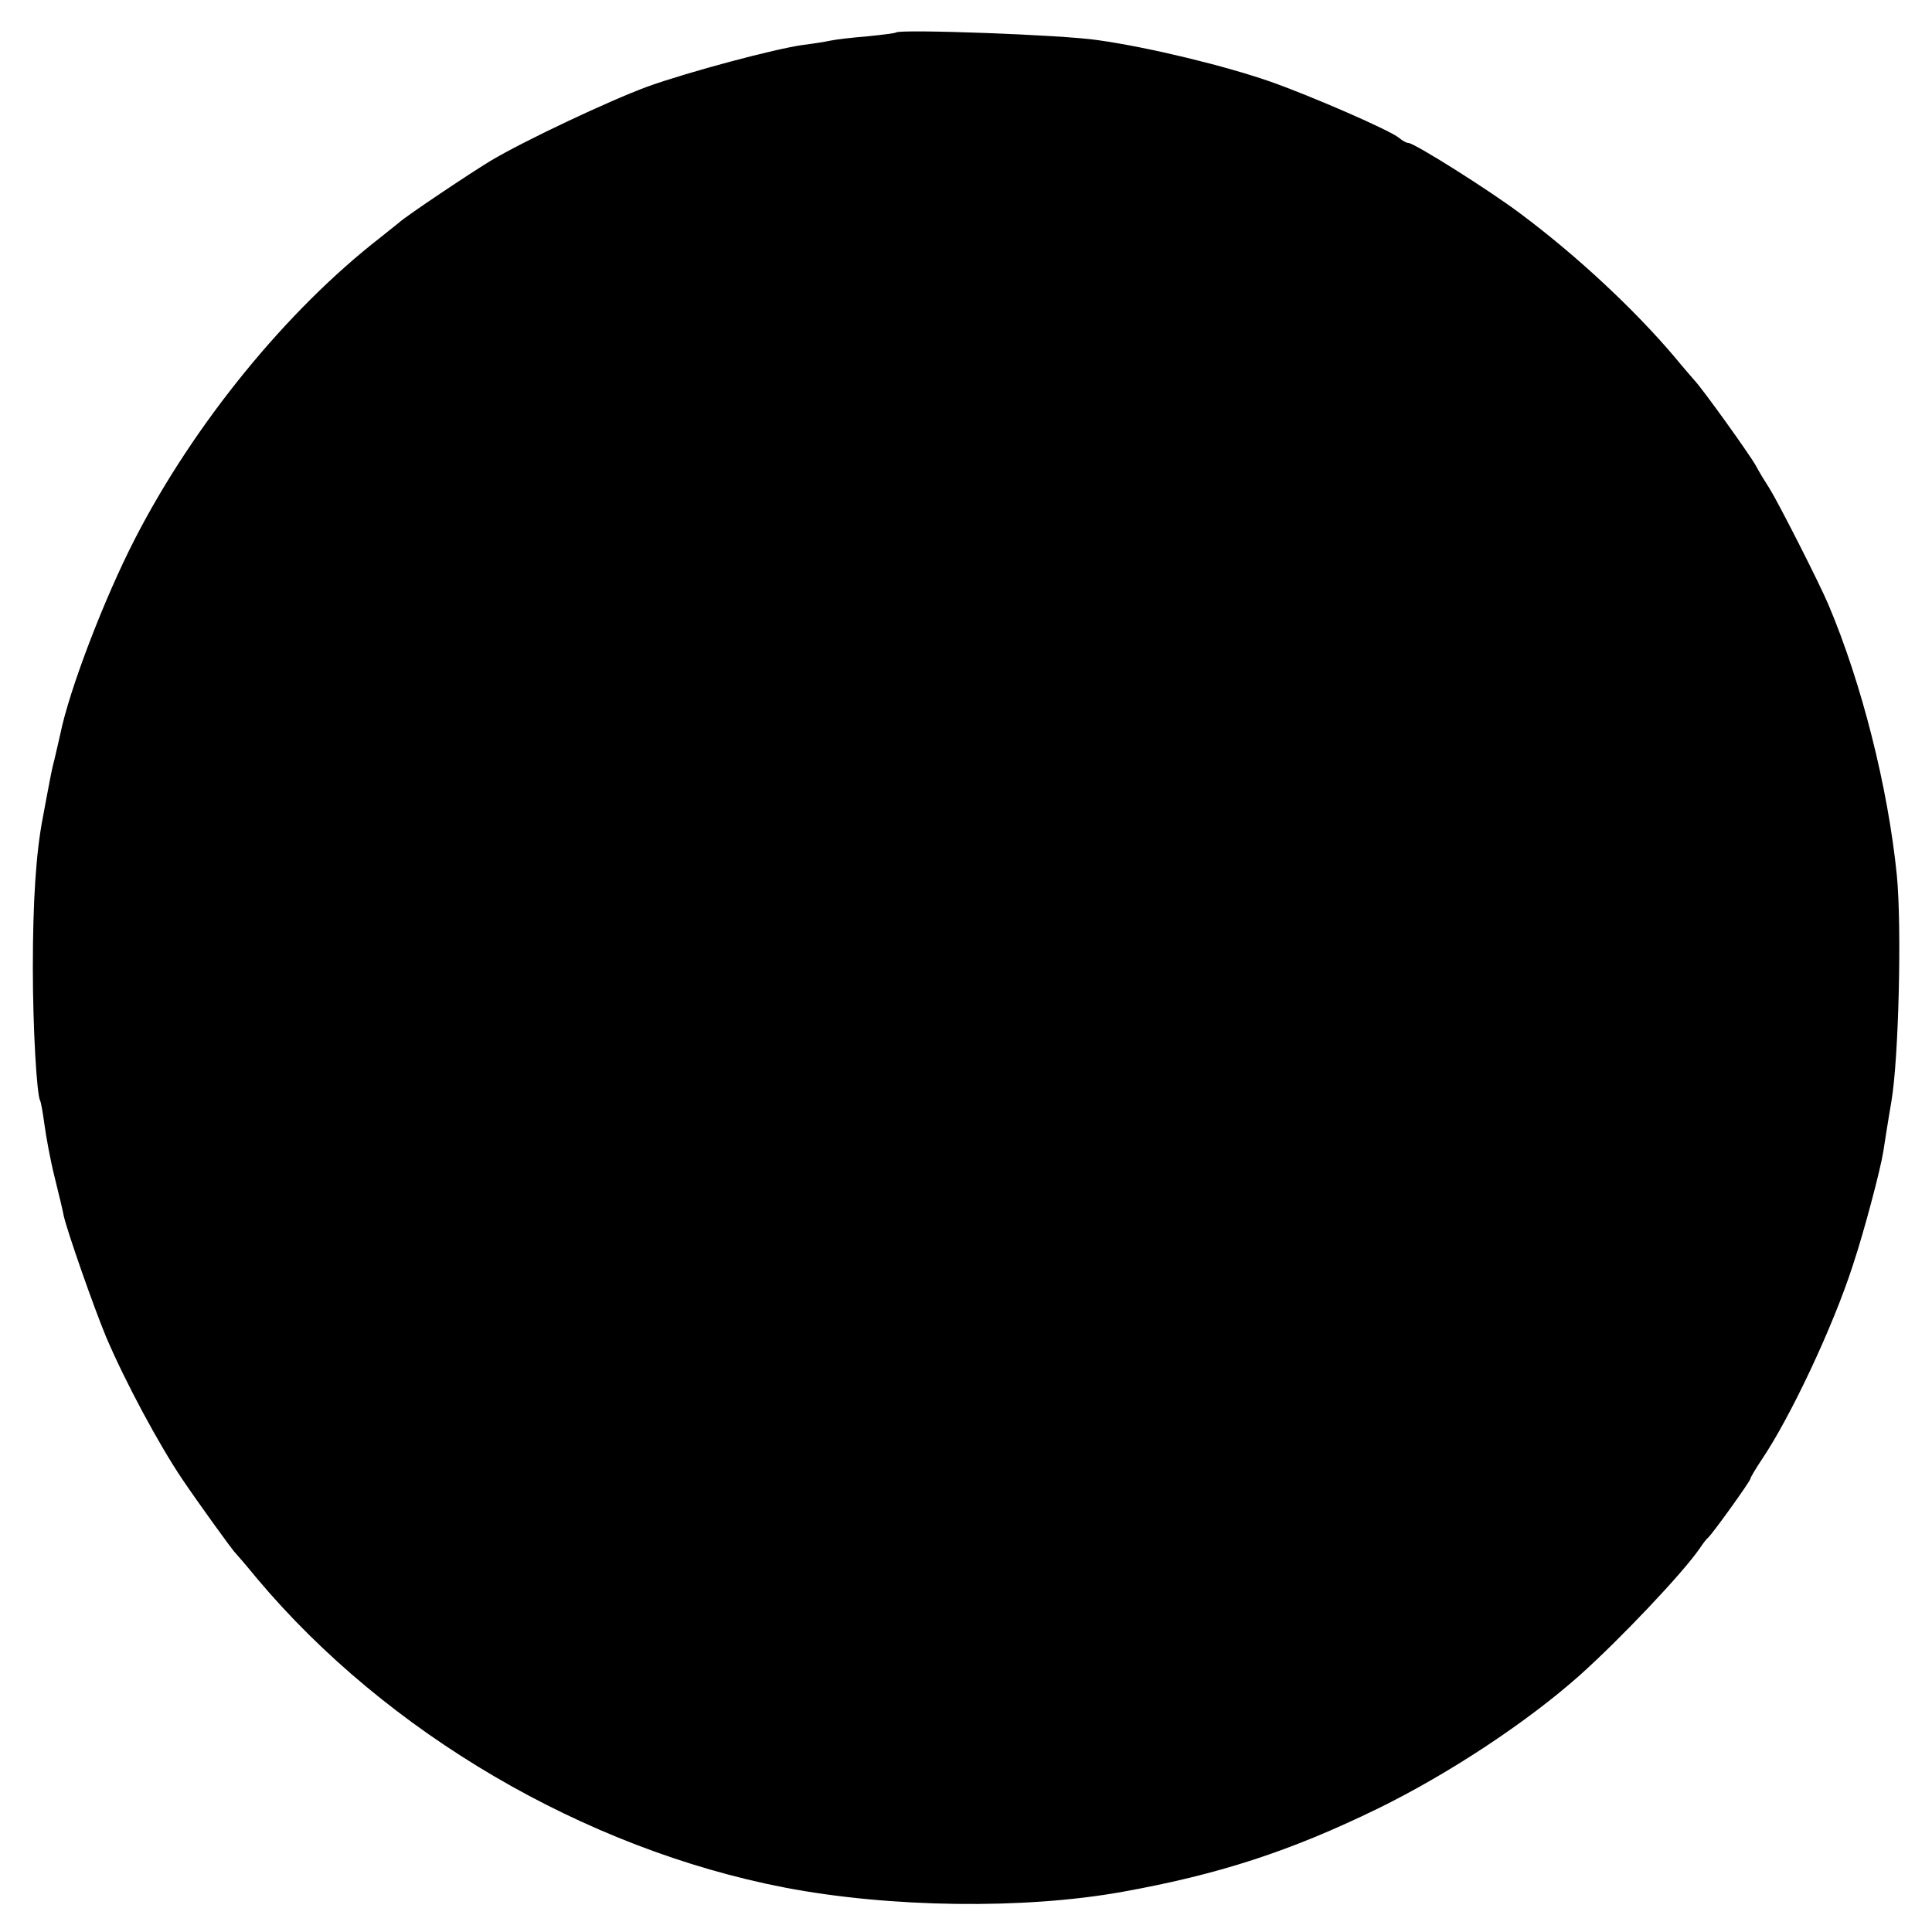 <?xml version="1.0" standalone="no"?>
<!DOCTYPE svg PUBLIC "-//W3C//DTD SVG 20010904//EN"
 "http://www.w3.org/TR/2001/REC-SVG-20010904/DTD/svg10.dtd">
<svg version="1.0" xmlns="http://www.w3.org/2000/svg"
 width="500pt" height="500pt" viewBox="0 0 500 500"
 preserveAspectRatio="xMidYMid meet">
<g transform="translate(0,500) scale(0.1,-0.1)"
fill="#000000" stroke="none">
<path d="M2319 4916 c-2 -2 -35 -6 -74 -10 -38 -3 -81 -8 -95 -11 -14 -3 -45
-8 -70 -11 -74 -10 -298 -70 -404 -108 -98 -36 -319 -140 -406 -192 -50 -30
-219 -143 -236 -159 -6 -5 -29 -23 -50 -40 -242 -188 -481 -481 -634 -778 -80
-155 -171 -393 -194 -507 -3 -14 -10 -43 -15 -65 -6 -22 -12 -53 -15 -70 -3
-16 -10 -52 -15 -80 -18 -92 -26 -219 -26 -390 0 -155 10 -328 19 -344 2 -3 7
-31 11 -61 4 -30 15 -91 26 -135 11 -44 22 -90 24 -102 11 -46 78 -237 110
-314 50 -117 137 -279 198 -369 35 -52 129 -183 137 -190 3 -3 28 -32 55 -65
336 -400 848 -700 1366 -800 271 -52 619 -57 874 -11 250 45 434 105 660 215
184 90 387 224 524 346 105 94 267 265 310 328 8 12 17 24 21 27 11 9 110 147
110 153 0 3 13 25 29 49 75 111 185 345 236 503 30 90 72 250 79 295 3 19 12
78 21 130 19 112 27 452 14 585 -23 228 -91 497 -177 700 -23 55 -129 263
-152 300 -11 17 -27 43 -36 60 -16 29 -138 199 -159 221 -5 6 -29 33 -51 60
-105 124 -253 262 -399 371 -81 61 -275 183 -290 183 -5 0 -16 6 -24 13 -22
19 -226 108 -334 146 -115 40 -310 88 -445 107 -91 14 -512 29 -523 20z"/>
</g>
</svg>
